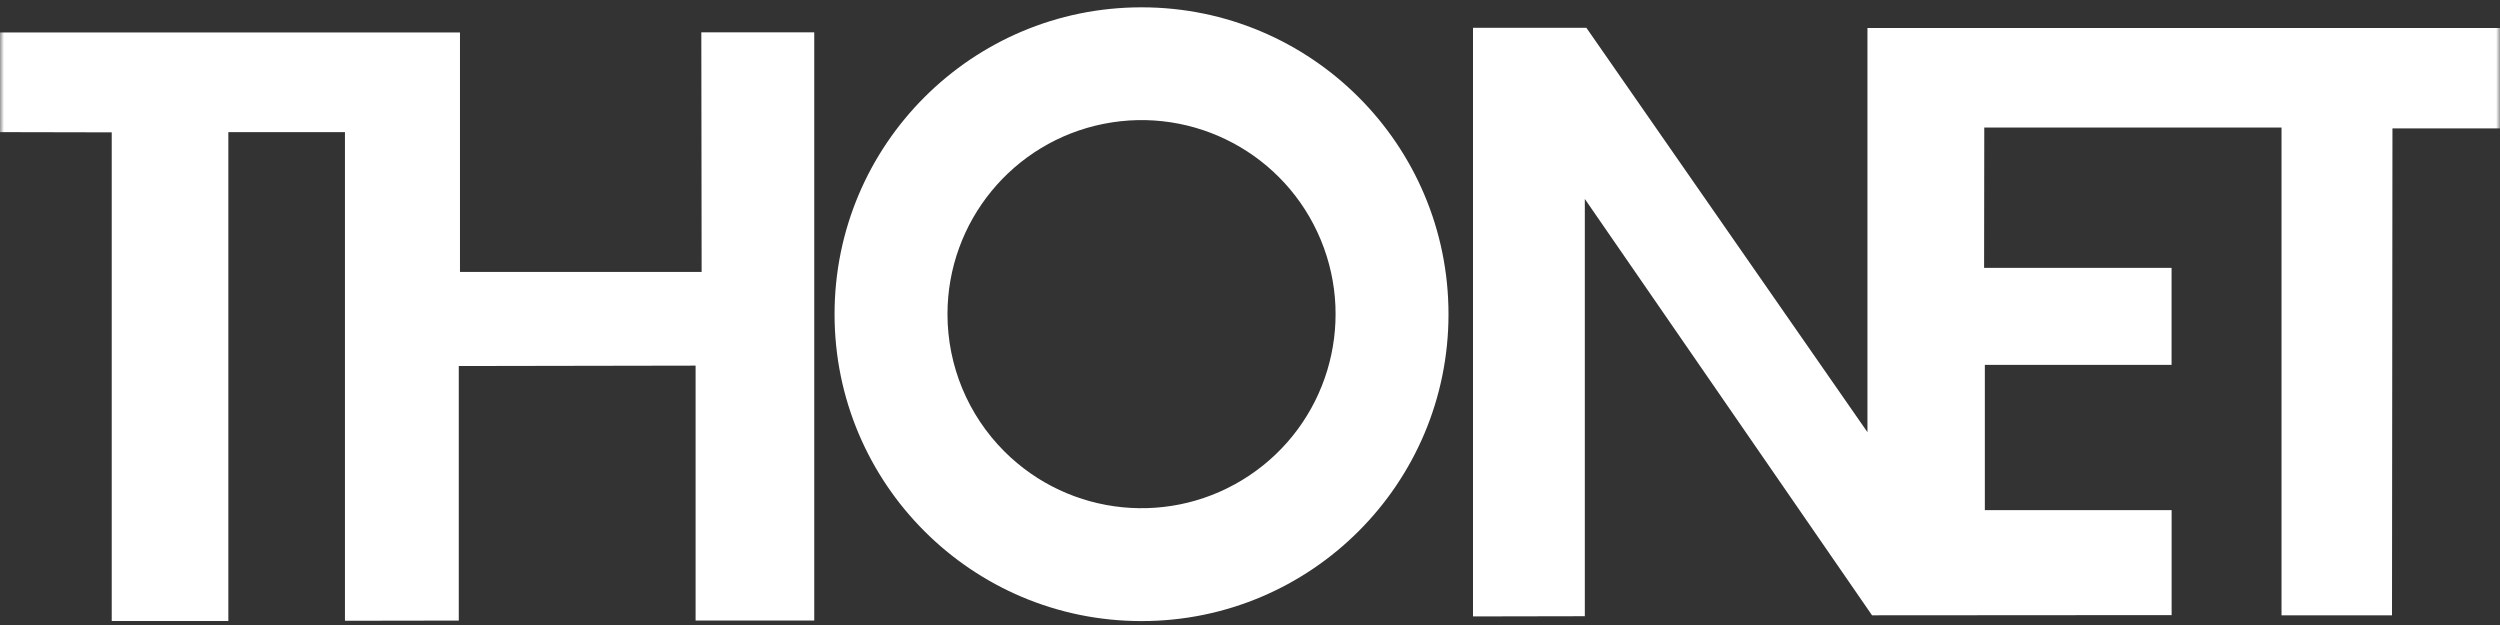 <?xml version="1.0" encoding="UTF-8"?>
<svg width="320px" height="80px" viewBox="0 0 320 80" version="1.1" xmlns="http://www.w3.org/2000/svg" xmlns:xlink="http://www.w3.org/1999/xlink">
    <rect x="0" y="0" width="320" height="80" fill="#333333" stroke="none"/>
    <title>08_thonet copy</title>
    <defs>
        <rect id="path-1" x="0" y="0" width="320" height="200"></rect>
    </defs>
    <g id="Layout-" stroke="none" stroke-width="1" fill="none" fill-rule="evenodd">
        <g id="08_thonet-copy" transform="translate(0, -60.062)">
            <mask id="mask-2" fill="white">
                <use xlink:href="#path-1"></use>
            </mask>
            <g id="path-1"></g>
            <path d="M146.124,61 L146.103,61 C124.41,61 106.823,78.586 106.823,100.28 C106.823,121.974 124.41,139.56 146.103,139.56 L146.129,139.56 C167.823,139.559 185.409,121.972 185.408,100.279 C185.407,78.585 167.82,60.999 146.127,61 M121.277,100.273 C121.278,88.423 129.649,78.224 141.271,75.913 C152.893,73.602 164.529,79.823 169.063,90.771 C173.597,101.719 169.765,114.345 159.912,120.927 C150.059,127.51 136.928,126.215 128.55,117.835 C123.893,113.177 121.277,106.859 121.277,100.273 M104.224,64.2 L89.769,64.2 L89.809,94.868 L58.877,94.868 L58.877,64.22 L0,64.22 L0,76.974 L14.301,77.003 L14.301,139.548 L29.228,139.548 L29.228,76.974 L44.154,76.974 L44.154,139.519 L58.723,139.496 L58.723,106.914 L89.036,106.862 L89.036,139.493 L104.224,139.493 L104.224,64.2 Z M203.055,63.618 L188.544,63.618 L188.544,138.964 L202.857,138.937 L202.857,85.527 L239.622,138.821 L277.967,138.795 L277.967,125.361 L254.06,125.361 L254.06,106.766 L277.961,106.766 L277.961,94.35 L253.964,94.35 L253.987,76.386 L292.035,76.386 L292.035,138.821 L306.176,138.821 L306.234,76.497 L320,76.497 L320,63.644 L239.034,63.644 L239.034,115.38 L203.055,63.618 Z" id="thonet_logo-2" fill="#FFFFFF" fill-rule="nonzero" mask="url(#mask-2)"></path>
        </g>
    </g>
</svg>